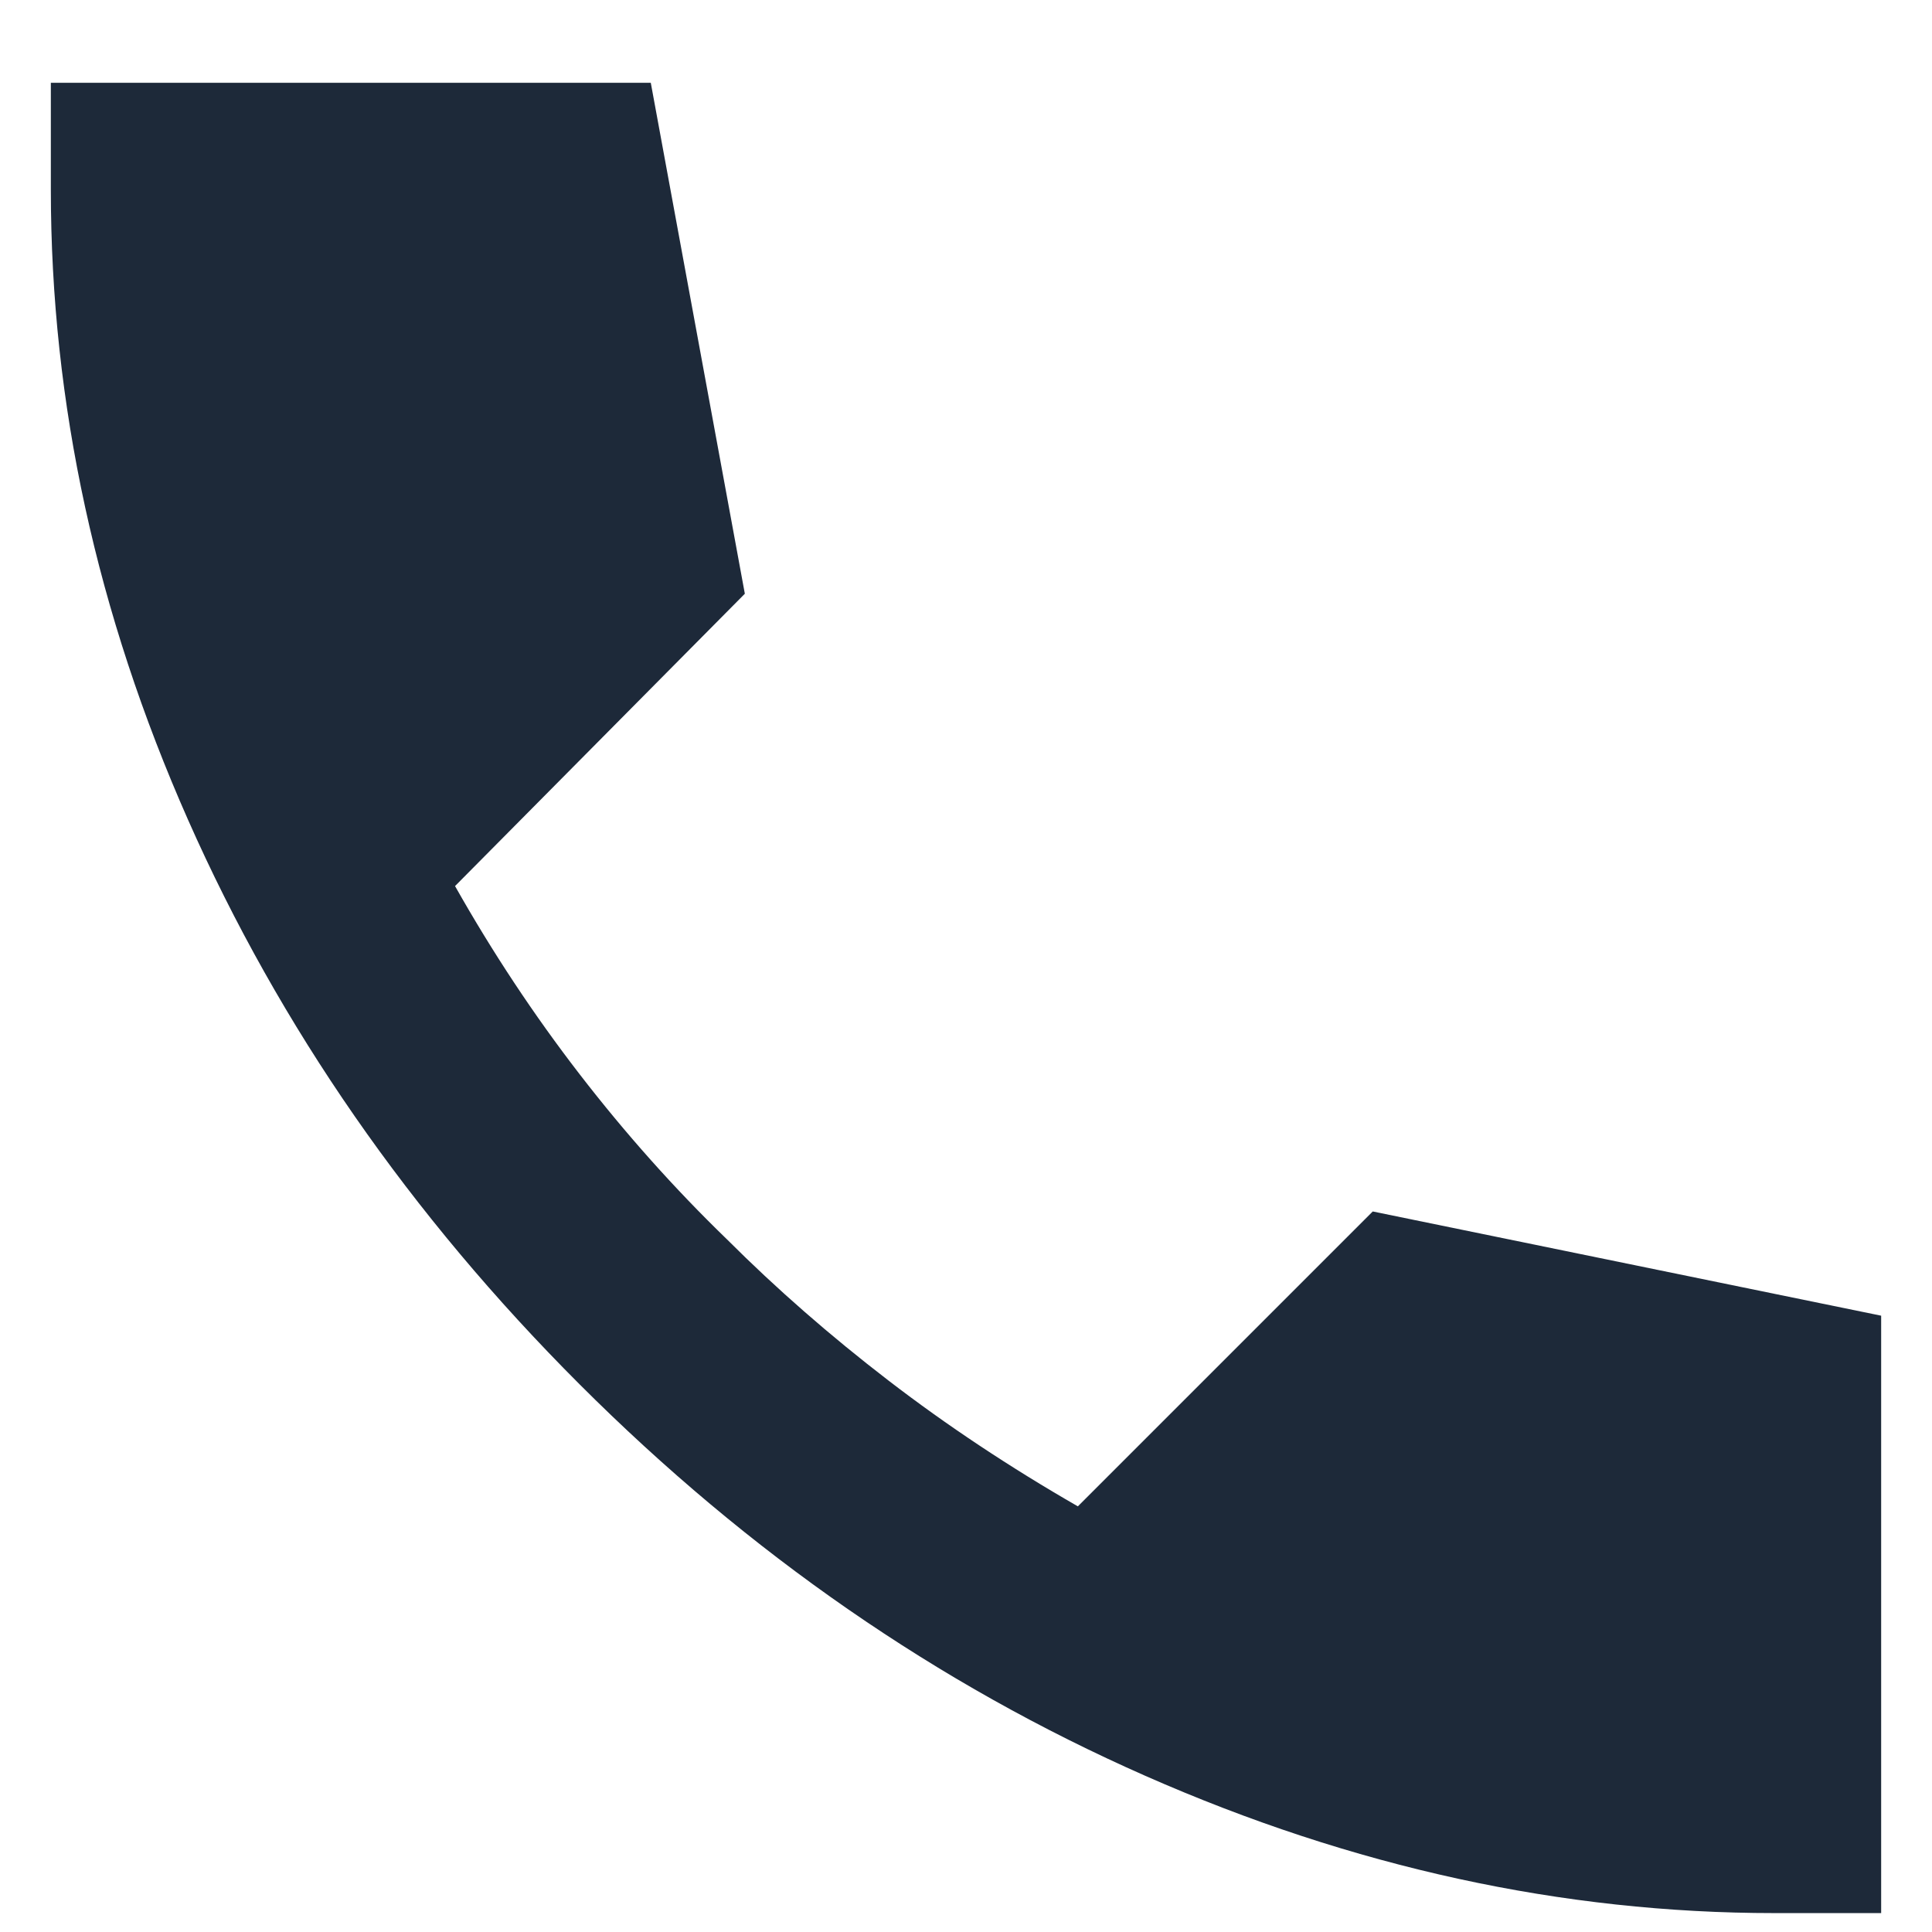 <svg width="19" height="19" viewBox="0 0 19 19" fill="none" xmlns="http://www.w3.org/2000/svg">
<path id="Vector" d="M17.45 18.814C15.367 18.814 13.304 18.364 11.263 17.464C9.222 16.564 7.367 15.281 5.7 13.614C4.033 11.947 2.75 10.097 1.85 8.064C0.95 6.031 0.5 3.964 0.5 1.864V0.814H6.4L7.325 5.839L4.475 8.714C4.842 9.364 5.25 9.981 5.7 10.564C6.15 11.147 6.633 11.689 7.15 12.189C7.633 12.672 8.163 13.135 8.738 13.577C9.313 14.019 9.934 14.431 10.6 14.814L13.5 11.914L18.5 12.939V18.814H17.45Z" fill="#1D2939"/>
</svg>
